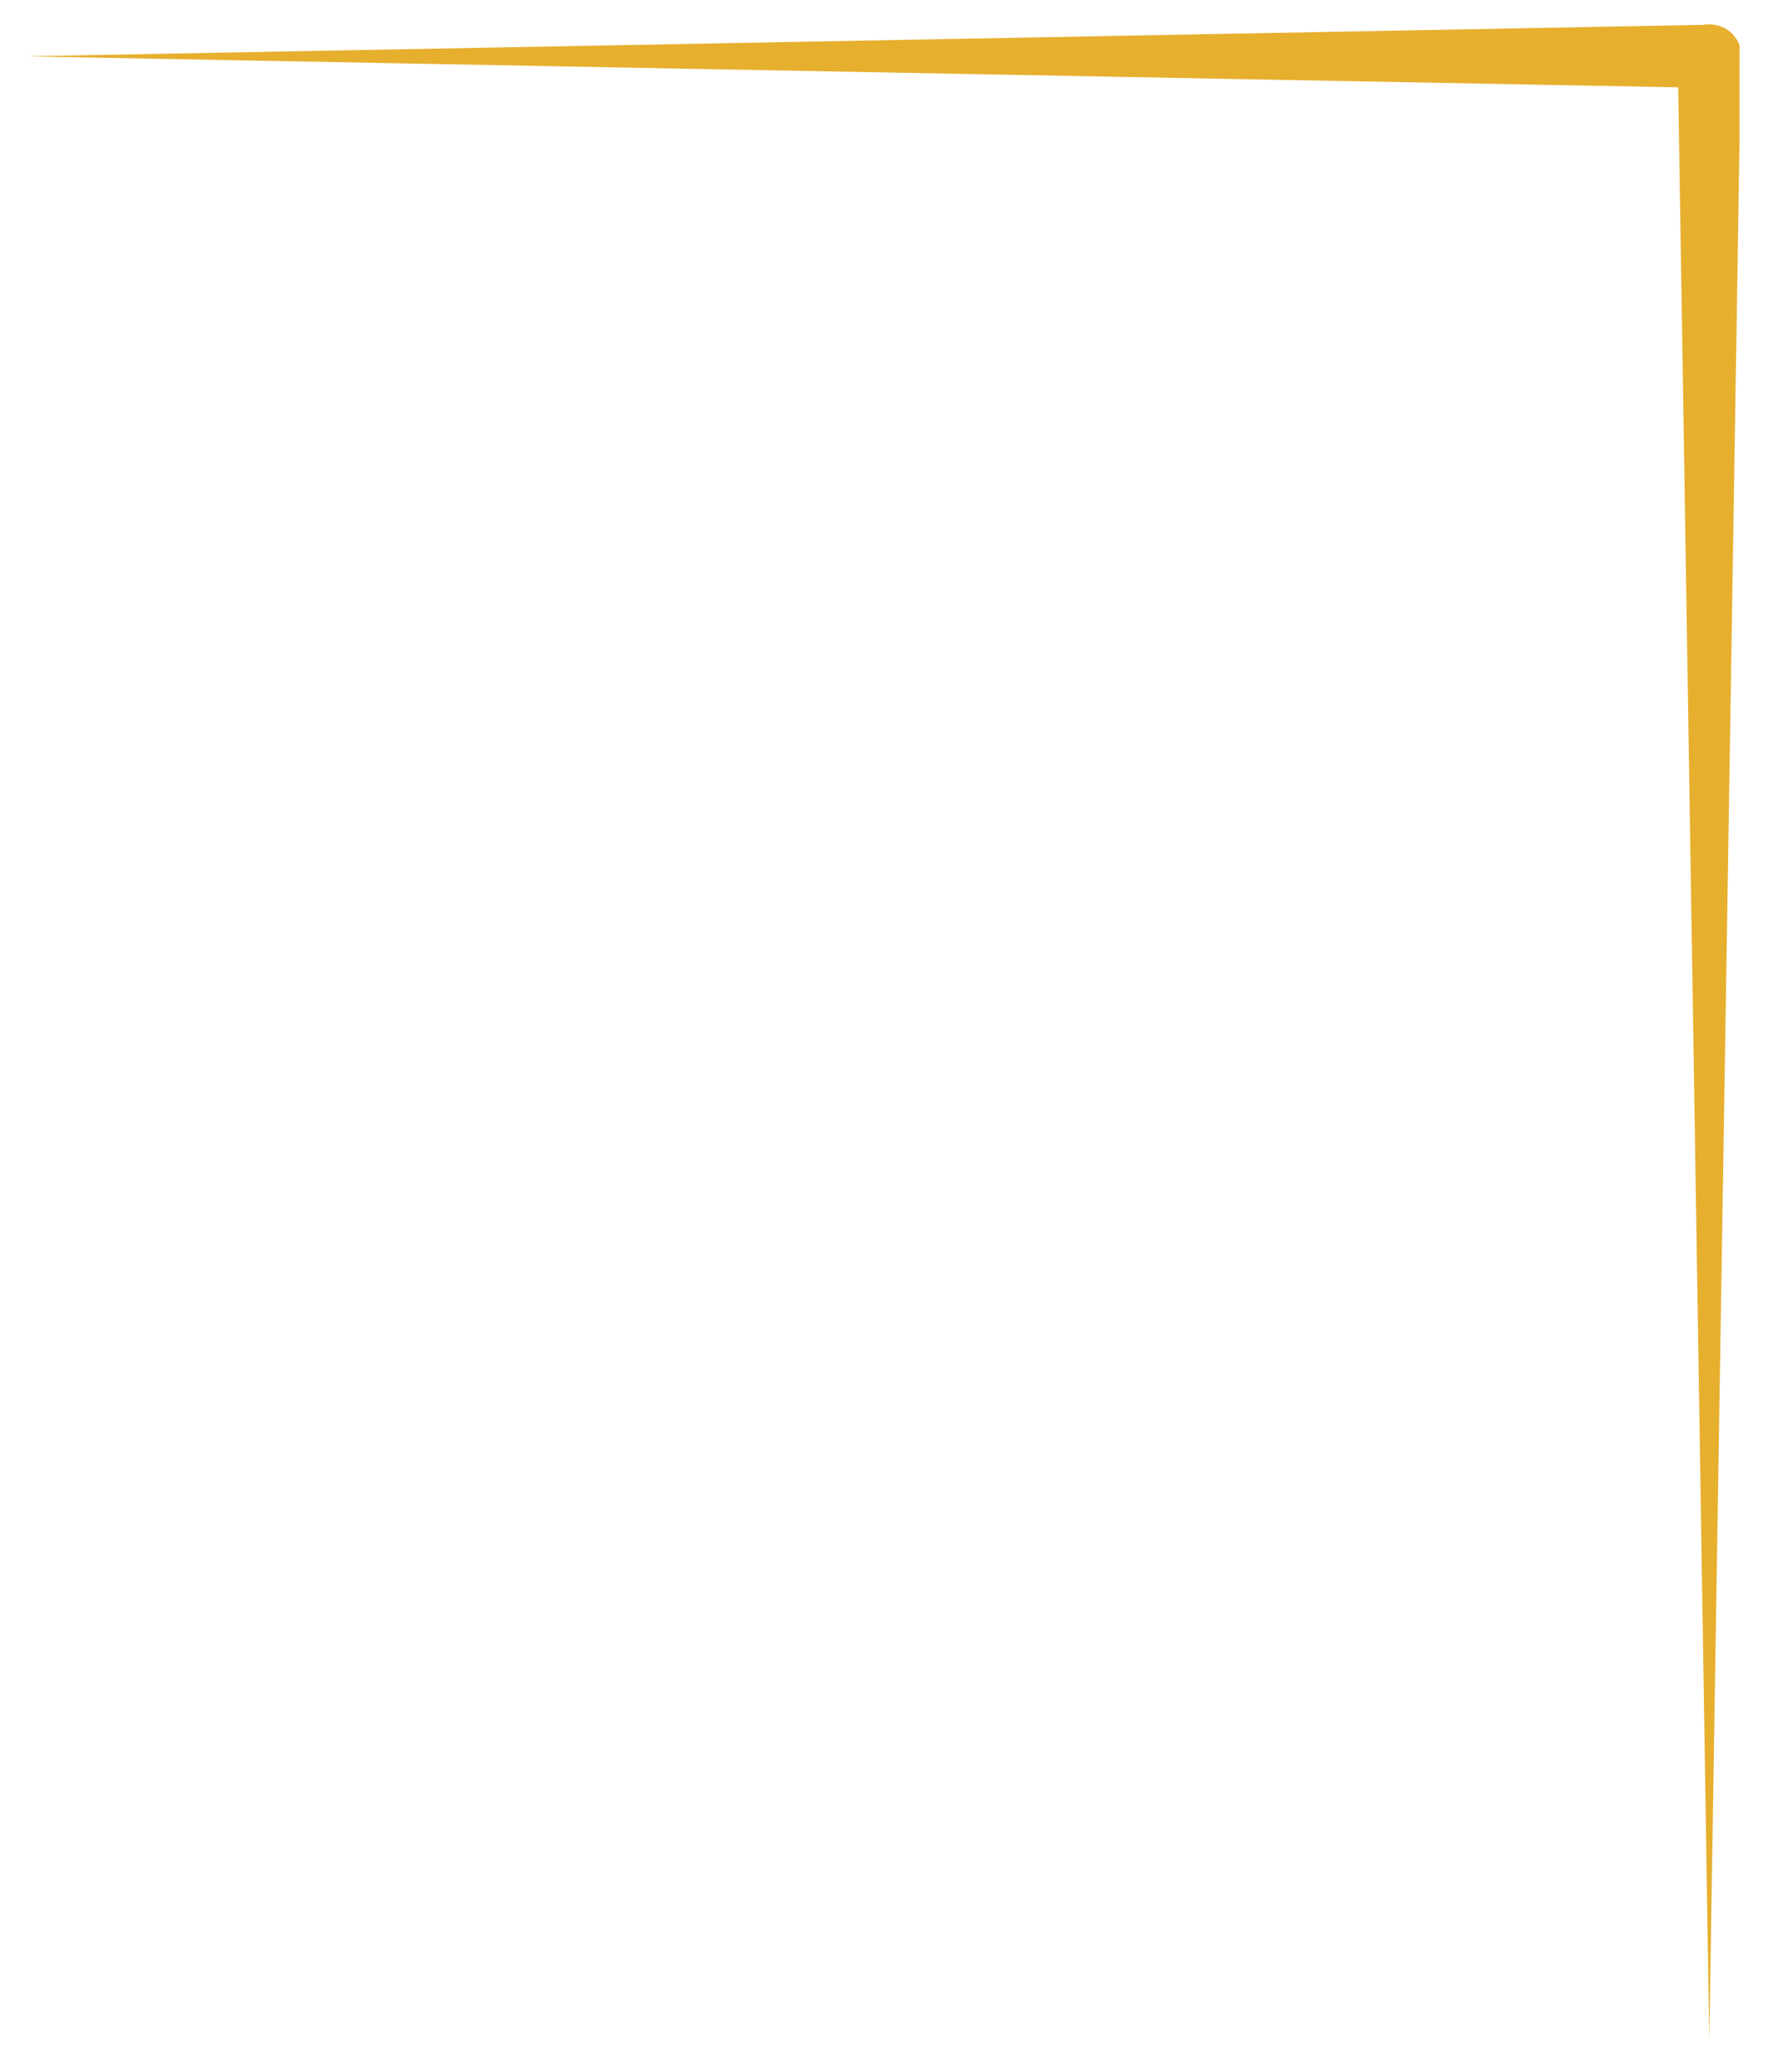<svg xmlns="http://www.w3.org/2000/svg" xmlns:xlink="http://www.w3.org/1999/xlink" width="200" zoomAndPan="magnify" viewBox="0 0 150 174" height="232" preserveAspectRatio="xMidYMid meet" version="1.0"><defs><clipPath id="2852659d01"><path d="M 2.34 2 L 146.094 2 L 146.094 8 L 2.34 8 Z M 2.34 2 " clip-rule="nonzero"/></clipPath><clipPath id="e4cc8f0152"><path d="M 140 2 L 146.094 2 L 146.094 171.395 L 140 171.395 Z M 140 2 " clip-rule="nonzero"/></clipPath></defs><g clip-path="url(#2852659d01)"><path fill="#e6af2e" d="M 143.559 2.078 C 143.559 2.078 2.141 4.73 2.141 4.73 C 2.141 4.73 143.559 7.383 143.559 7.383 C 145.023 7.414 146.234 6.246 146.262 4.781 C 146.293 3.281 145.059 2.047 143.559 2.078 Z M 143.559 2.078 " fill-opacity="1" fill-rule="nonzero"/></g><g clip-path="url(#e4cc8f0152)"><path fill="#e6af2e" d="M 140.906 4.73 C 140.906 4.73 143.559 171.324 143.559 171.324 C 143.559 171.324 146.211 4.73 146.211 4.73 C 146.121 1.172 141.012 1.137 140.906 4.73 Z M 140.906 4.73 " fill-opacity="1" fill-rule="nonzero"/></g></svg>